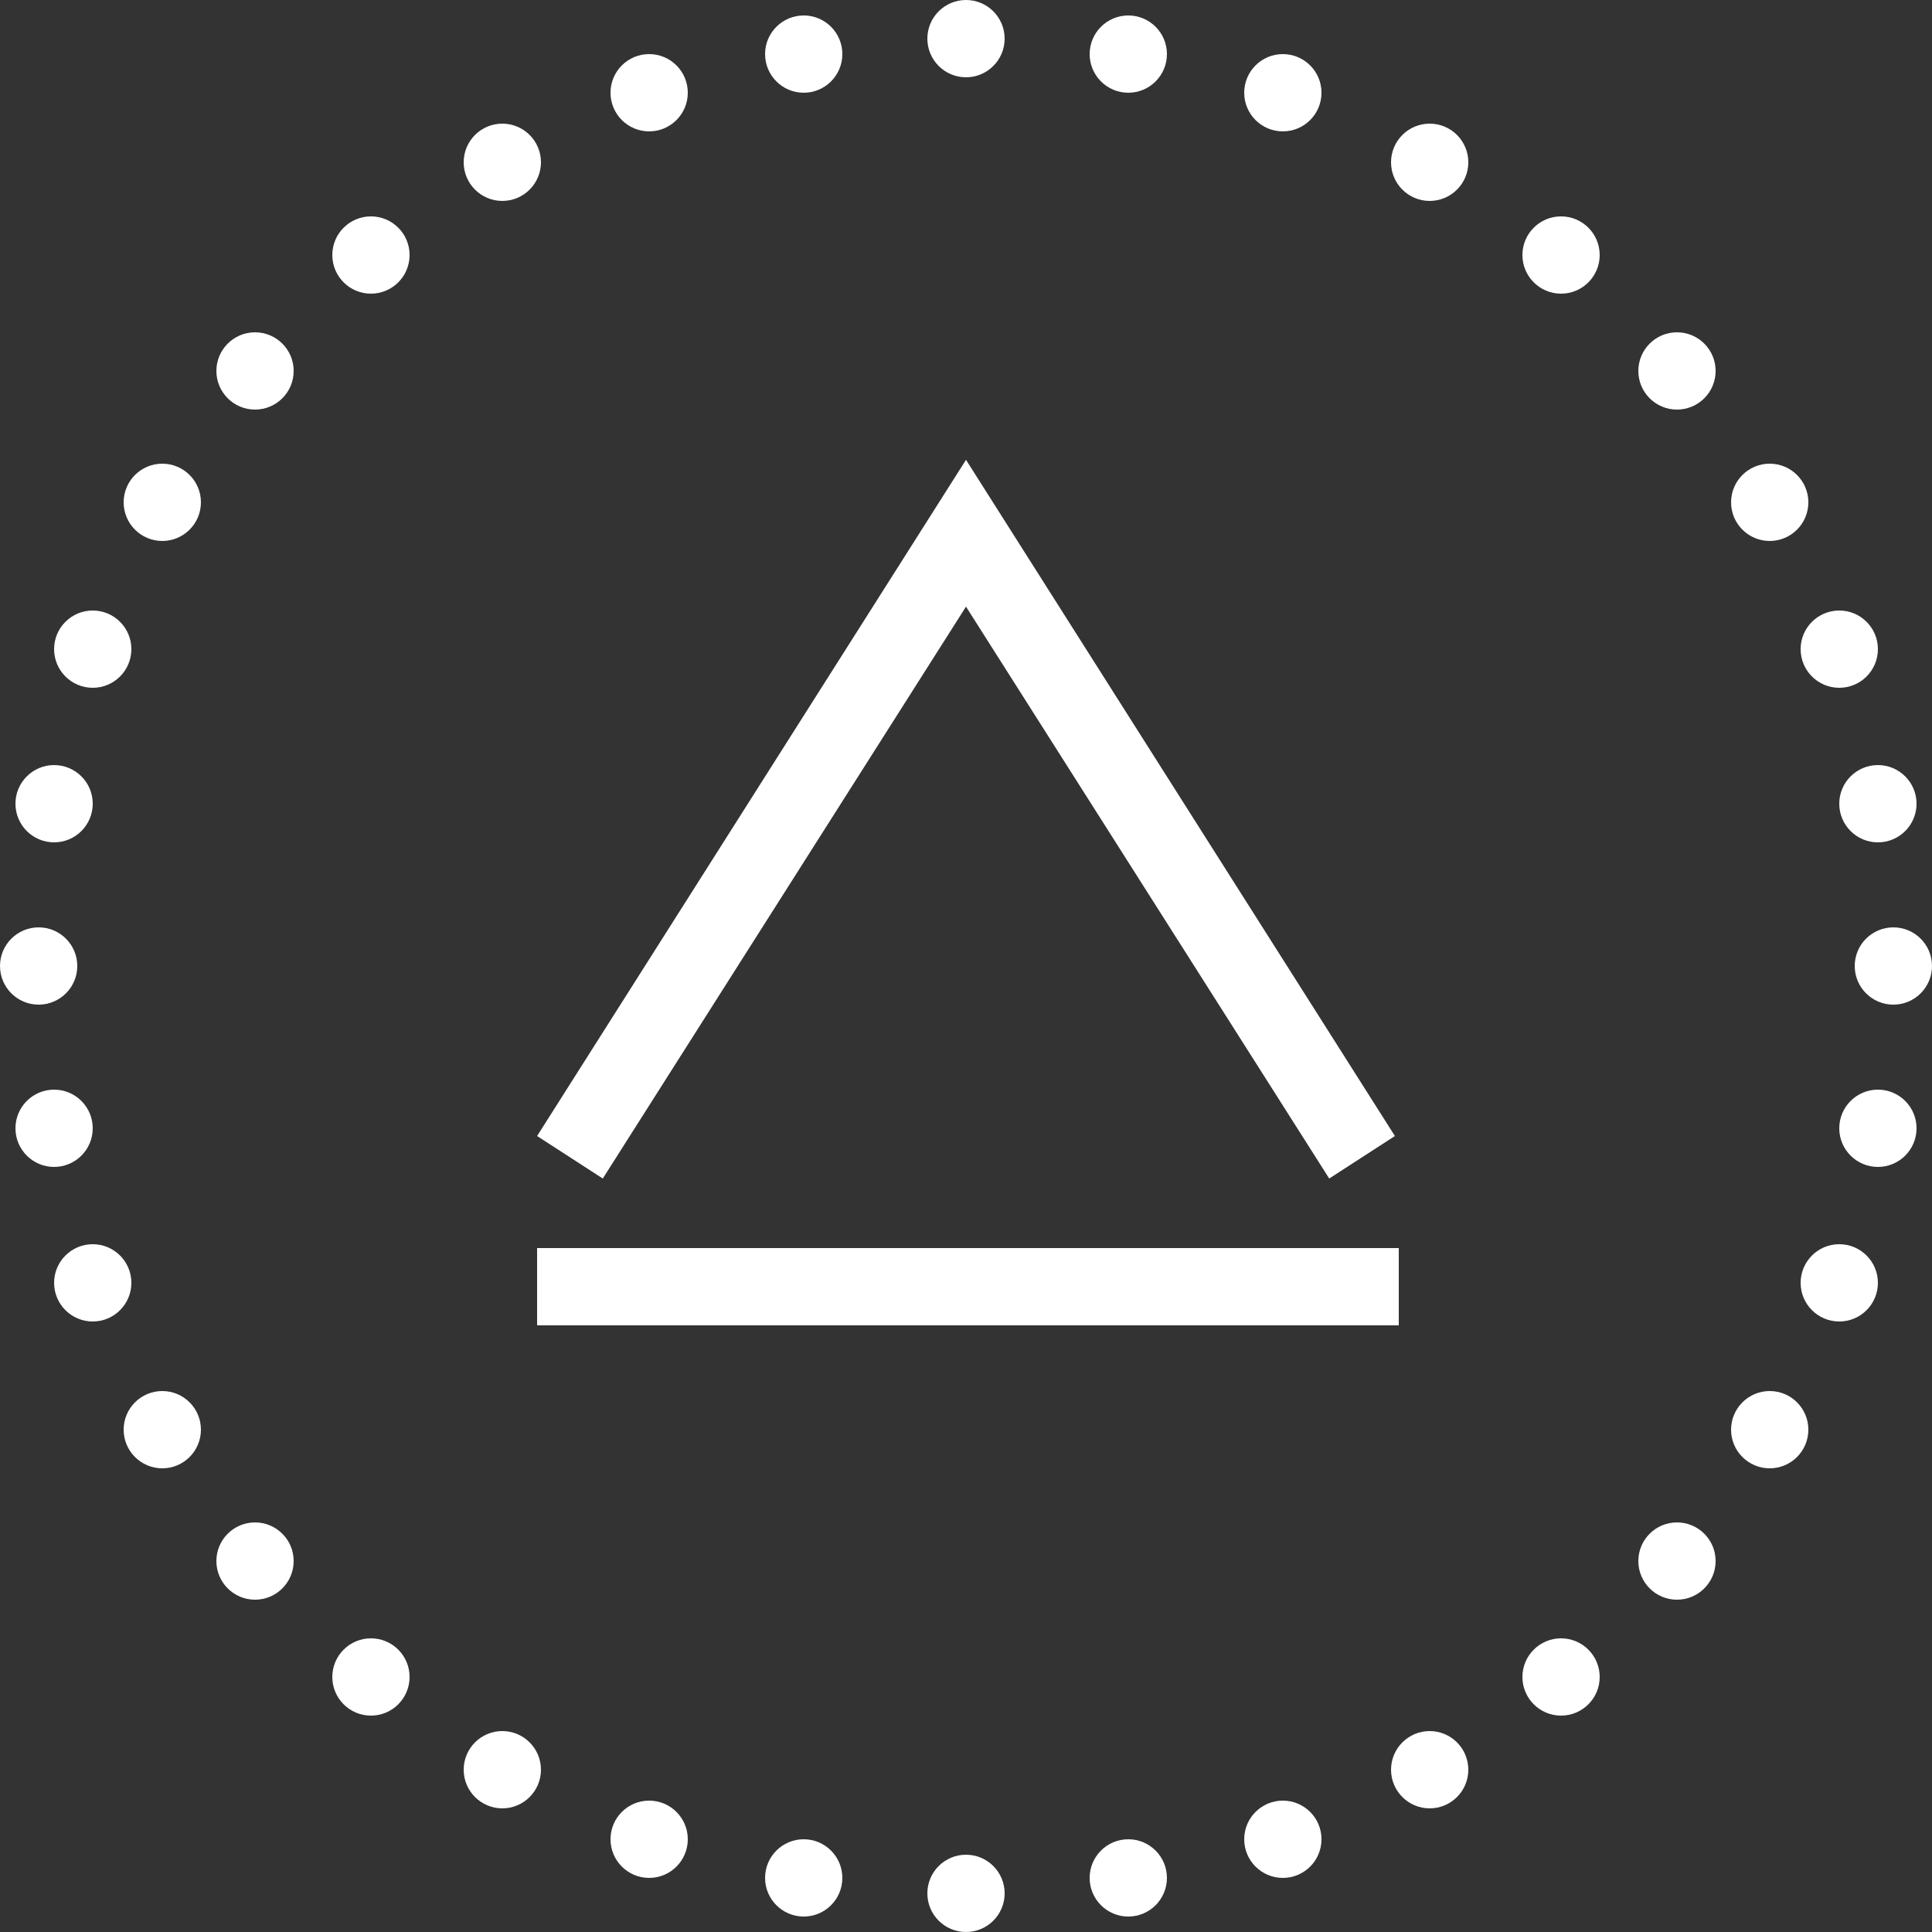 <?xml version="1.0" encoding="utf-8"?>
<!-- Generator: Adobe Illustrator 18.0.0, SVG Export Plug-In . SVG Version: 6.00 Build 0)  -->
<!DOCTYPE svg PUBLIC "-//W3C//DTD SVG 1.1//EN" "http://www.w3.org/Graphics/SVG/1.1/DTD/svg11.dtd">
<svg version="1.1" id="图层_1" xmlns="http://www.w3.org/2000/svg" xmlns:xlink="http://www.w3.org/1999/xlink" x="0px" y="0px"
	 viewBox="0 0 50 50" enable-background="new 0 0 50 50" xml:space="preserve">
<rect x="0" y="0" width="50" height="50" fill="#333333" stroke="none"/>
<g>
	<circle fill="#ffffff" cx="25" cy="1" r="1"/>
	<circle fill="#ffffff" cx="20.8" cy="1.4" r="1"/>
	<circle fill="#ffffff" cx="16.8" cy="2.4" r="1"/>
	<circle fill="#ffffff" cx="13" cy="4.2" r="1"/>
	<circle fill="#ffffff" cx="9.6" cy="6.6" r="1"/>
	<circle fill="#ffffff" cx="6.6" cy="9.6" r="1"/>
	<circle fill="#ffffff" cx="4.2" cy="13" r="1"/>
	<circle fill="#ffffff" cx="2.4" cy="16.8" r="1"/>
	<circle fill="#ffffff" cx="1.4" cy="20.8" r="1"/>
	<circle fill="#ffffff" cx="1" cy="25" r="1"/>
	<circle fill="#ffffff" cx="1.4" cy="29.2" r="1"/>
	<circle fill="#ffffff" cx="2.4" cy="33.2" r="1"/>
	<circle fill="#ffffff" cx="4.2" cy="37" r="1"/>
	<circle fill="#ffffff" cx="6.6" cy="40.4" r="1"/>
	<circle fill="#ffffff" cx="9.6" cy="43.4" r="1"/>
	<circle fill="#ffffff" cx="13" cy="45.8" r="1"/>
	<circle fill="#ffffff" cx="16.8" cy="47.6" r="1"/>
	<circle fill="#ffffff" cx="20.8" cy="48.6" r="1"/>
	<circle fill="#ffffff" cx="25" cy="49" r="1"/>
	<circle fill="#ffffff" cx="29.2" cy="48.6" r="1"/>
	<circle fill="#ffffff" cx="33.2" cy="47.6" r="1"/>
	<circle fill="#ffffff" cx="37" cy="45.8" r="1"/>
	<circle fill="#ffffff" cx="40.4" cy="43.4" r="1"/>
	<circle fill="#ffffff" cx="43.4" cy="40.4" r="1"/>
	<circle fill="#ffffff" cx="45.8" cy="37" r="1"/>
	<circle fill="#ffffff" cx="47.6" cy="33.2" r="1"/>
	<circle fill="#ffffff" cx="48.6" cy="29.2" r="1"/>
	<circle fill="#ffffff" cx="49" cy="25" r="1"/>
	<circle fill="#ffffff" cx="48.6" cy="20.8" r="1"/>
	<circle fill="#ffffff" cx="47.6" cy="16.8" r="1"/>
	<circle fill="#ffffff" cx="45.8" cy="13" r="1"/>
	<circle fill="#ffffff" cx="43.4" cy="9.6" r="1"/>
	<circle fill="#ffffff" cx="40.4" cy="6.6" r="1"/>
	<circle fill="#ffffff" cx="37" cy="4.2" r="1"/>
	<circle fill="#ffffff" cx="33.2" cy="2.4" r="1"/>
	<circle fill="#ffffff" cx="29.2" cy="1.4" r="1"/>
	<polygon fill="#ffffff" points="13.9,29.4 15.6,30.5 25,15.7 34.4,30.5 36.1,29.4 25,11.9 	"/>
	<rect x="13.9" y="32.3" fill="#ffffff" width="22.3" height="2"/>
</g>
</svg>
